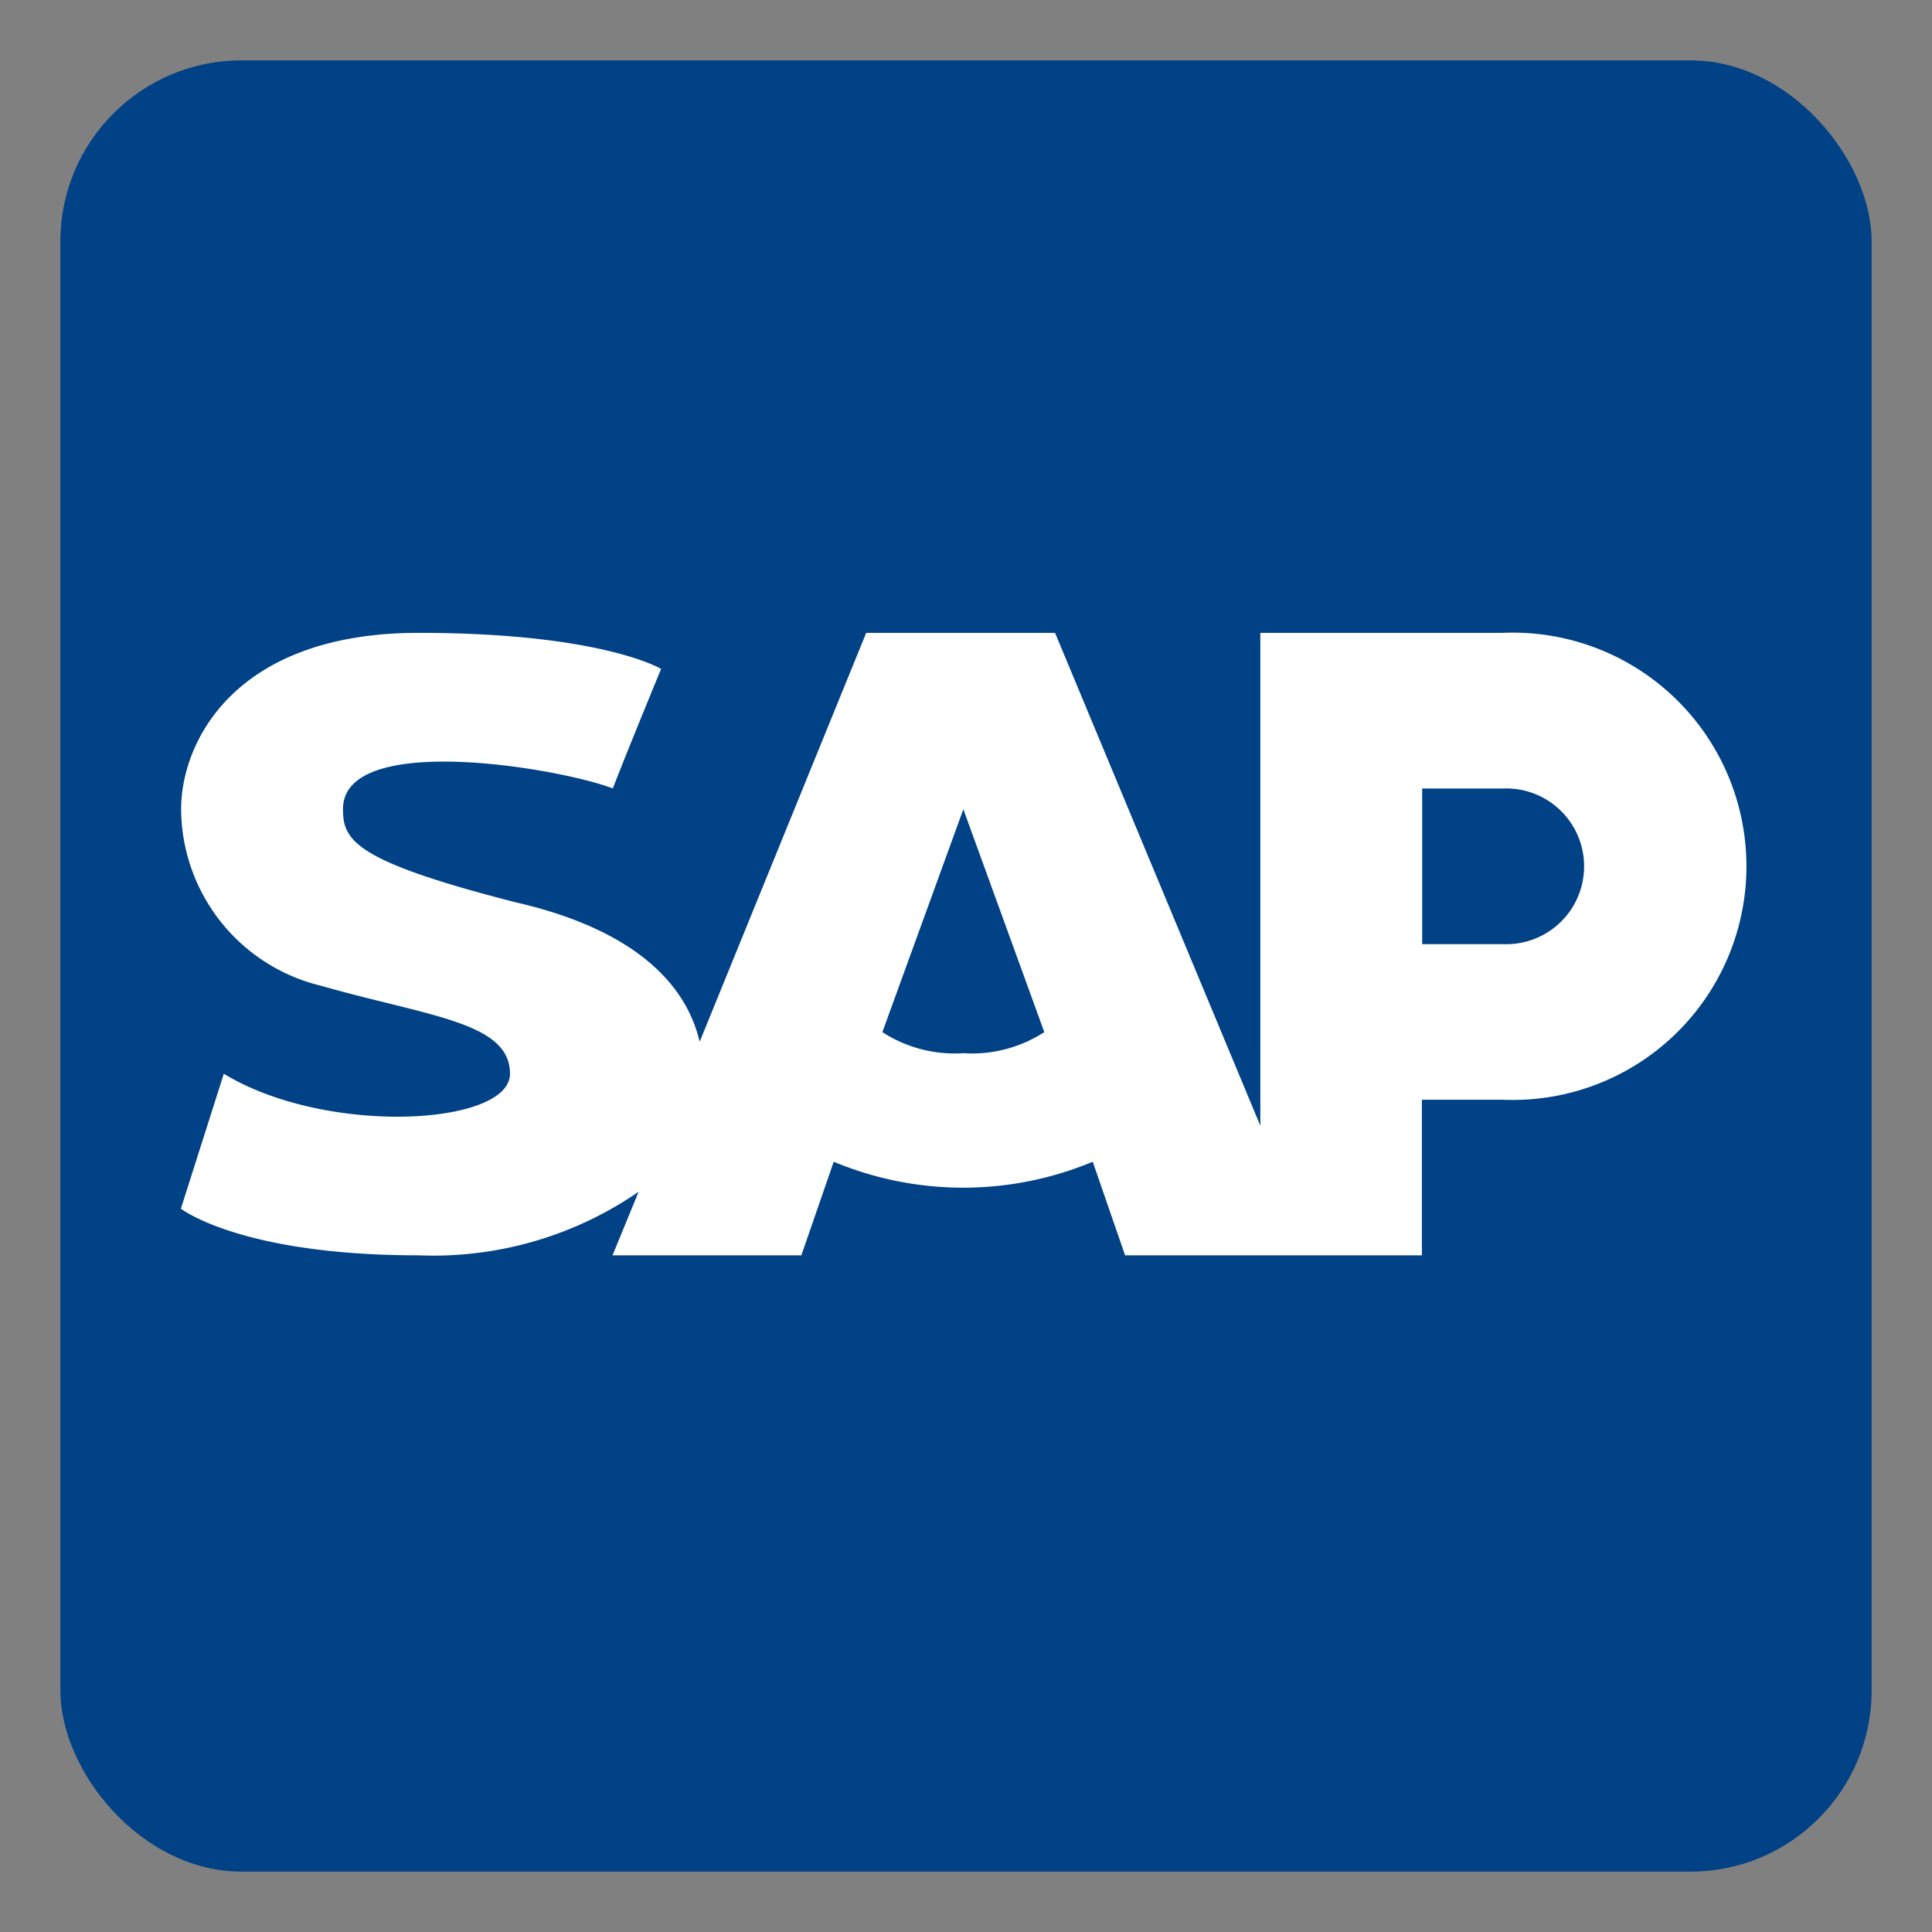 <svg xmlns="http://www.w3.org/2000/svg" width="32" height="32" viewBox="0 0 32 32">
  <rect x="0" y="0" width="32" height="32" fill="#808080" stroke="none"/>
  <g id="sap" transform="translate(-430 -181)">
    <rect id="Rectangle_16" data-name="Rectangle 16" width="32" height="32" transform="translate(430 181)" fill="rgba(1,65,133,0)"/>
    <g id="Group_21" data-name="Group 21" transform="translate(-1 -1)">
      <g id="Group_20" data-name="Group 20" transform="translate(432 183)">
        <rect id="Rectangle_21" data-name="Rectangle 21" width="30" height="30" rx="3" fill="#014185"/>
      </g>
      <path id="surface1" d="M8.613,13.908c-3.039,0-3.932,1.8-3.932,2.921A3.027,3.027,0,0,0,7,19.754c1.787.51,3.128.6,3.128,1.457s-3.035,1.035-4.74,0l-.711,2.234s.983.773,3.932.773a5.992,5.992,0,0,0,3.65-1.053l-.433,1.053h3.128l.536-1.55a5.569,5.569,0,0,0,4.29,0l.536,1.55h4.916V21.641h1.341a3.87,3.87,0,1,0,0-7.733H22.556v8.163l-3.4-8.163H16.028L13.27,20.68c-.357-1.5-2.02-2.074-3.044-2.308-2.681-.686-2.864-1.028-2.864-1.545,0-1.289,3.575-.684,4.469-.342.265-.684.8-1.98.8-1.98S11.647,13.908,8.613,13.908Zm16.624,2.578h1.341a1.29,1.29,0,1,1,0,2.578H25.237Zm-7.6.344,1.341,3.691a2.2,2.2,0,0,1-1.341.349,2.2,2.2,0,0,1-1.341-.349Z" transform="translate(429.319 178.574)" fill="#fff"/>
    </g>
  </g>
</svg>
